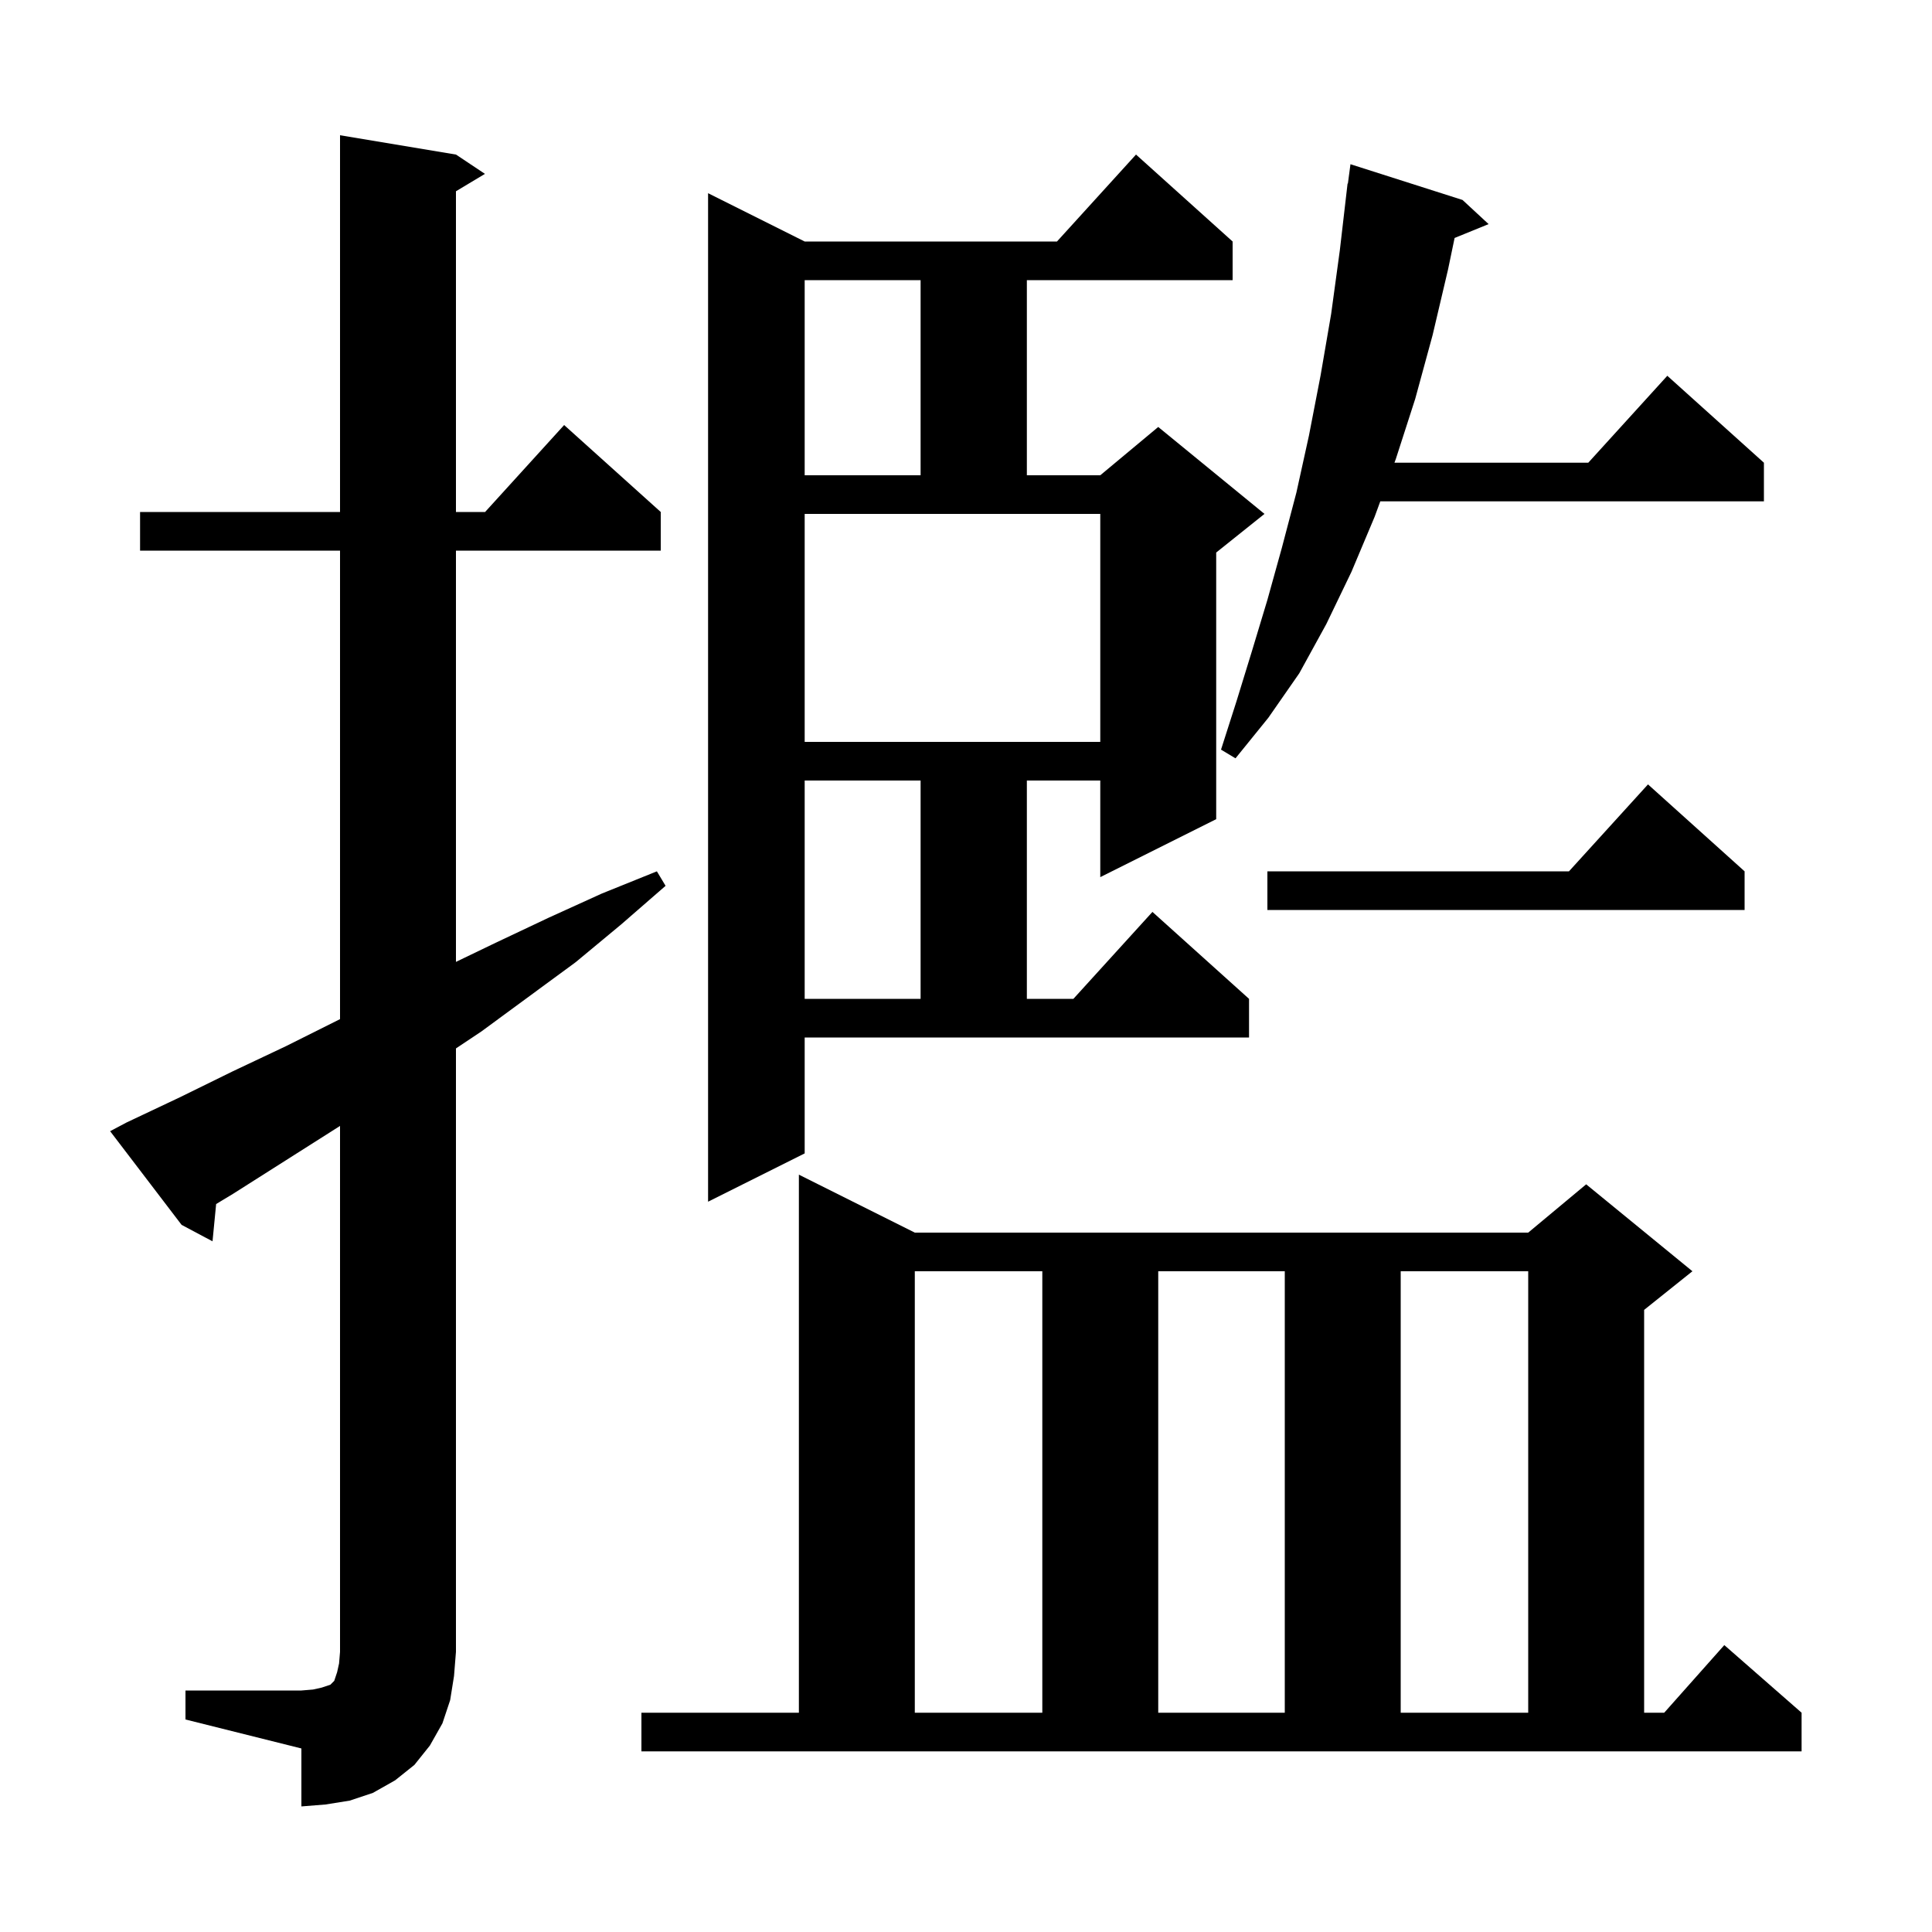 <svg xmlns="http://www.w3.org/2000/svg" xmlns:xlink="http://www.w3.org/1999/xlink" version="1.1" baseProfile="full" viewBox="0 0 200 200" width="200" height="200">
<g fill="black">
<path d="M 19.2 175.0 L 31.2 175.0 L 32.4 174.9 L 33.3 174.7 L 34.2 174.4 L 34.6 174.0 L 34.9 173.1 L 35.1 172.2 L 35.2 171.0 L 35.2 116.556 L 24.1 123.6 L 22.375 124.641 L 22.0 128.5 L 18.8 126.8 L 11.4 117.1 L 13.1 116.2 L 18.6 113.6 L 24.1 110.9 L 29.6 108.3 L 35.0 105.6 L 35.2 105.502 L 35.2 57.0 L 14.5 57.0 L 14.5 53.0 L 35.2 53.0 L 35.2 14.0 L 47.2 16.0 L 50.2 18.0 L 47.2 19.8 L 47.2 53.0 L 50.218 53.0 L 58.4 44.0 L 68.4 53.0 L 68.4 57.0 L 47.2 57.0 L 47.2 99.574 L 51.3 97.6 L 56.8 95.0 L 62.3 92.5 L 68.0 90.2 L 68.9 91.7 L 64.3 95.7 L 59.6 99.6 L 49.8 106.8 L 47.2 108.533 L 47.2 171.0 L 47.0 173.5 L 46.6 176.0 L 45.8 178.4 L 44.5 180.7 L 42.9 182.7 L 40.9 184.3 L 38.6 185.6 L 36.2 186.4 L 33.7 186.8 L 31.2 187.0 L 31.2 181.0 L 19.2 178.0 Z M 66.4 177.3 L 82.7 177.3 L 82.7 121.6 L 94.7 127.6 L 158.2 127.6 L 164.2 122.6 L 175.2 131.6 L 170.2 135.6 L 170.2 177.3 L 172.278 177.3 L 178.5 170.3 L 186.5 177.3 L 186.5 181.3 L 66.4 181.3 Z M 94.7 131.6 L 94.7 177.3 L 107.9 177.3 L 107.9 131.6 Z M 119.9 131.6 L 119.9 177.3 L 133.0 177.3 L 133.0 131.6 Z M 145.0 131.6 L 145.0 177.3 L 158.2 177.3 L 158.2 131.6 Z M 83.3 119.4 L 73.3 124.4 L 73.3 20.0 L 83.3 25.0 L 109.418 25.0 L 117.6 16.0 L 127.6 25.0 L 127.6 29.0 L 106.3 29.0 L 106.3 49.2 L 113.9 49.2 L 119.9 44.2 L 130.9 53.2 L 125.9 57.2 L 125.9 84.8 L 113.9 90.8 L 113.9 80.8 L 106.3 80.8 L 106.3 103.4 L 111.118 103.4 L 119.3 94.4 L 129.3 103.4 L 129.3 107.4 L 83.3 107.4 Z M 83.3 80.8 L 83.3 103.4 L 95.3 103.4 L 95.3 80.8 Z M 180.6 90.2 L 180.6 94.2 L 131.2 94.2 L 131.2 90.2 L 162.418 90.2 L 170.6 81.2 Z M 151.4 20.7 L 154.1 23.2 L 150.58 24.634 L 149.9 27.9 L 148.3 34.7 L 146.5 41.3 L 144.5 47.5 L 144.353 47.9 L 164.418 47.9 L 172.6 38.9 L 182.6 47.9 L 182.6 51.9 L 142.887 51.9 L 142.3 53.5 L 139.9 59.2 L 137.3 64.6 L 134.5 69.7 L 131.3 74.3 L 127.9 78.5 L 126.4 77.6 L 128.0 72.6 L 129.6 67.4 L 131.2 62.1 L 132.7 56.7 L 134.2 51.0 L 135.5 45.1 L 136.7 38.9 L 137.8 32.5 L 138.7 25.9 L 139.5 19.0 L 139.533 19.005 L 139.8 17.0 Z M 83.3 76.8 L 113.9 76.8 L 113.9 53.2 L 83.3 53.2 Z M 83.3 29.0 L 83.3 49.2 L 95.3 49.2 L 95.3 29.0 Z " />
</g>
</svg>
